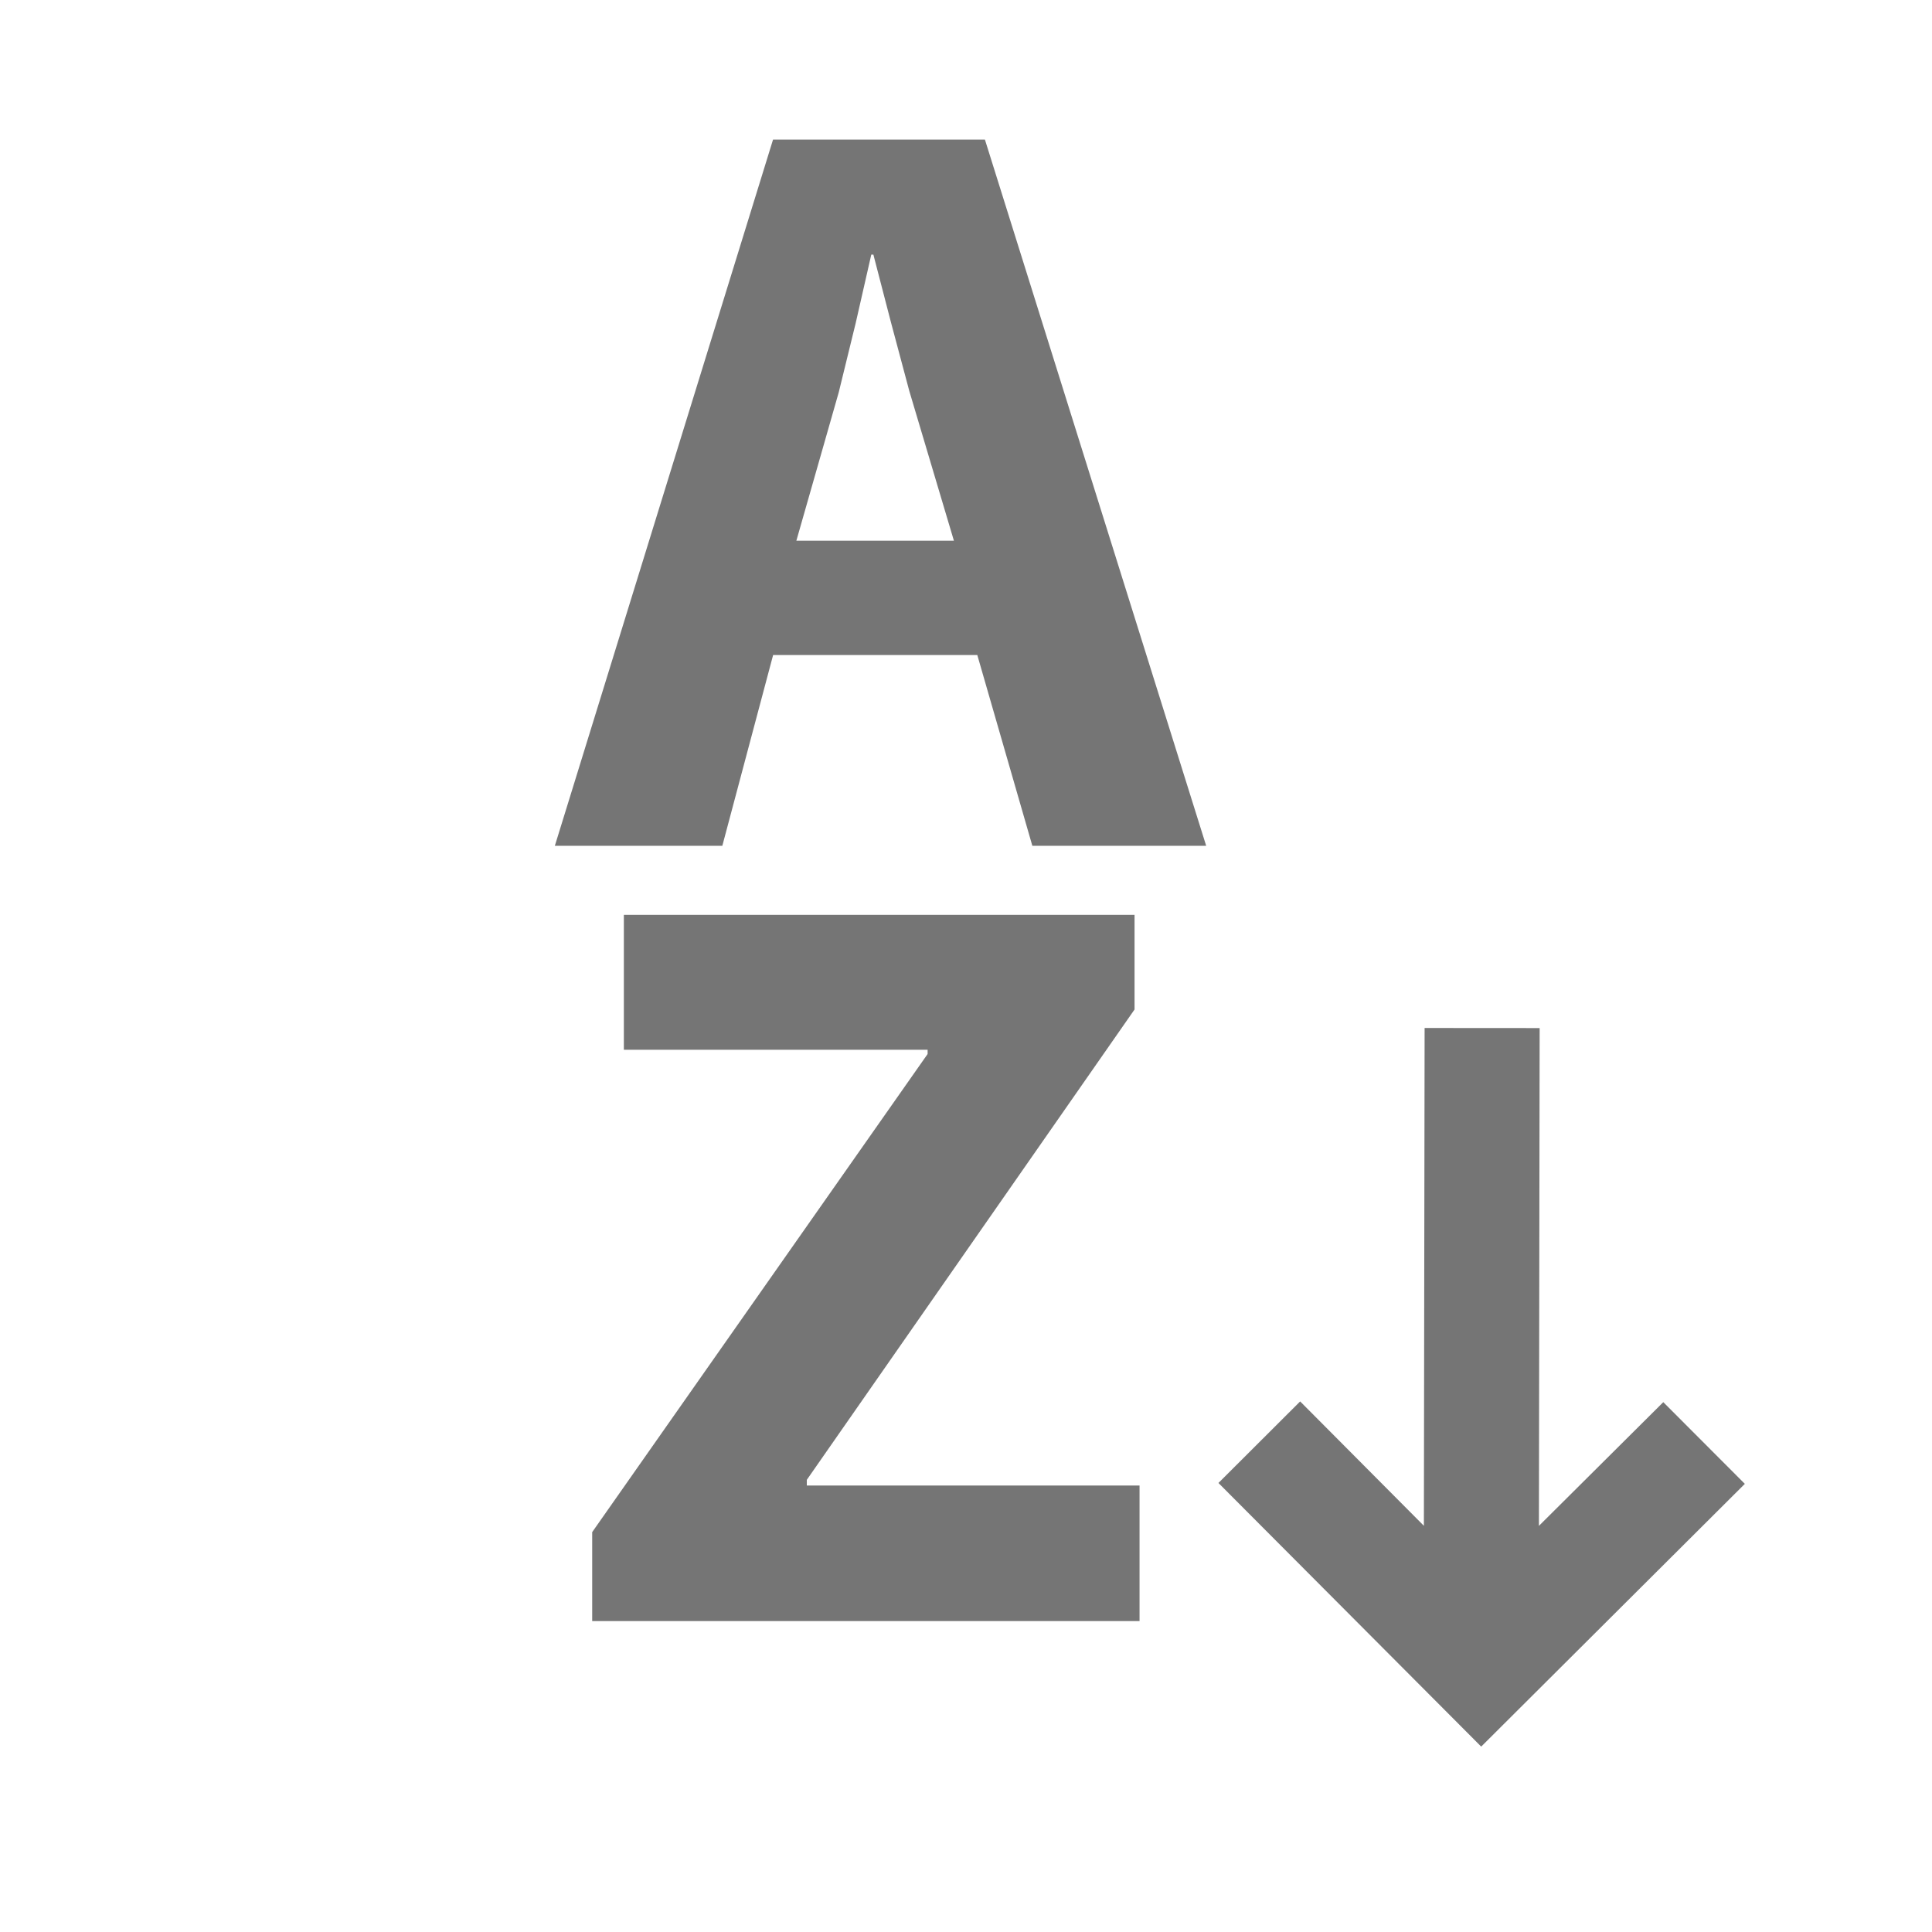 <?xml version="1.0" encoding="UTF-8" standalone="no"?>
<svg
   xmlns:dc="http://purl.org/dc/elements/1.1/"
   xmlns:cc="http://creativecommons.org/ns#"
   xmlns:rdf="http://www.w3.org/1999/02/22-rdf-syntax-ns#"
   xmlns:svg="http://www.w3.org/2000/svg"
   xmlns="http://www.w3.org/2000/svg"
   xmlns:sodipodi="http://sodipodi.sourceforge.net/DTD/sodipodi-0.dtd"
   xmlns:inkscape="http://www.inkscape.org/namespaces/inkscape"
   version="1.1"
   width="25.6"
   height="25.6"
   viewBox="0 0 24 24"
   id="svg2"
   inkscape:version="0.92.0 r15299"
   sodipodi:docname="alphabetical_asc.svg"
   inkscape:export-filename="C:\DEV\src\Android\Nextcloud\newSortingLayout\res\drawable-xxxhdpi\ic_alphabetical_asc.png"
   inkscape:export-xdpi="360"
   inkscape:export-ydpi="360">
  <defs
     id="defs8" />
  <sodipodi:namedview
     pagecolor="#ffffff"
     bordercolor="#666666"
     borderopacity="1"
     objecttolerance="10"
     gridtolerance="10"
     guidetolerance="10"
     inkscape:pageopacity="0"
     inkscape:pageshadow="2"
     inkscape:window-width="1920"
     inkscape:window-height="1005"
     id="namedview6"
     showgrid="false"
     inkscape:zoom="27.81"
     inkscape:cx="5.6317334"
     inkscape:cy="12"
     inkscape:window-x="-9"
     inkscape:window-y="-9"
     inkscape:window-maximized="1"
     inkscape:current-layer="svg2" />
  <g
     id="g4174"
     transform="matrix(0.928,0,0,0.928,3.147,-0.41)"
     style="fill:#757575;fill-opacity:1">
    <path
       inkscape:connector-curvature="0"
       id="path4"
       d="m 4.96,12.688 v 1.806 h 4.066 v 0.057 L 4.536,20.951 v 1.191 H 11.863 V 20.327 H 7.409 v -0.076 L 11.796,13.955 V 12.688 H 4.96 Z"
       style="fill:#757575;fill-opacity:1" />
    <path
       inkscape:connector-curvature="0"
       id="path4-2"
       d="M 6.957,2.31 4.036,11.764 h 2.242 l 0.68,-2.554 h 2.733 l 0.737,2.554 h 2.327 L 9.793,2.31 Z m 1.315,1.54 h 0.028 L 8.536,4.759 8.781,5.676 9.378,7.68 H 7.269 L 7.836,5.695 8.063,4.768 Z"
       style="fill:#757575;fill-opacity:1" />
  </g>
  <path
     inkscape:connector-curvature="0"
     d="m 19.126,12.771 -1.429,-0.001 -0.009,6.184 -1.537,-1.545 -1.015,1.013 3.264,3.275 3.275,-3.264 -1.013,-1.015 -1.545,1.537 z"
     id="path4-3"
     sodipodi:nodetypes="cccccccccc"
     style="fill:#757575;fill-opacity:1" />
</svg>

